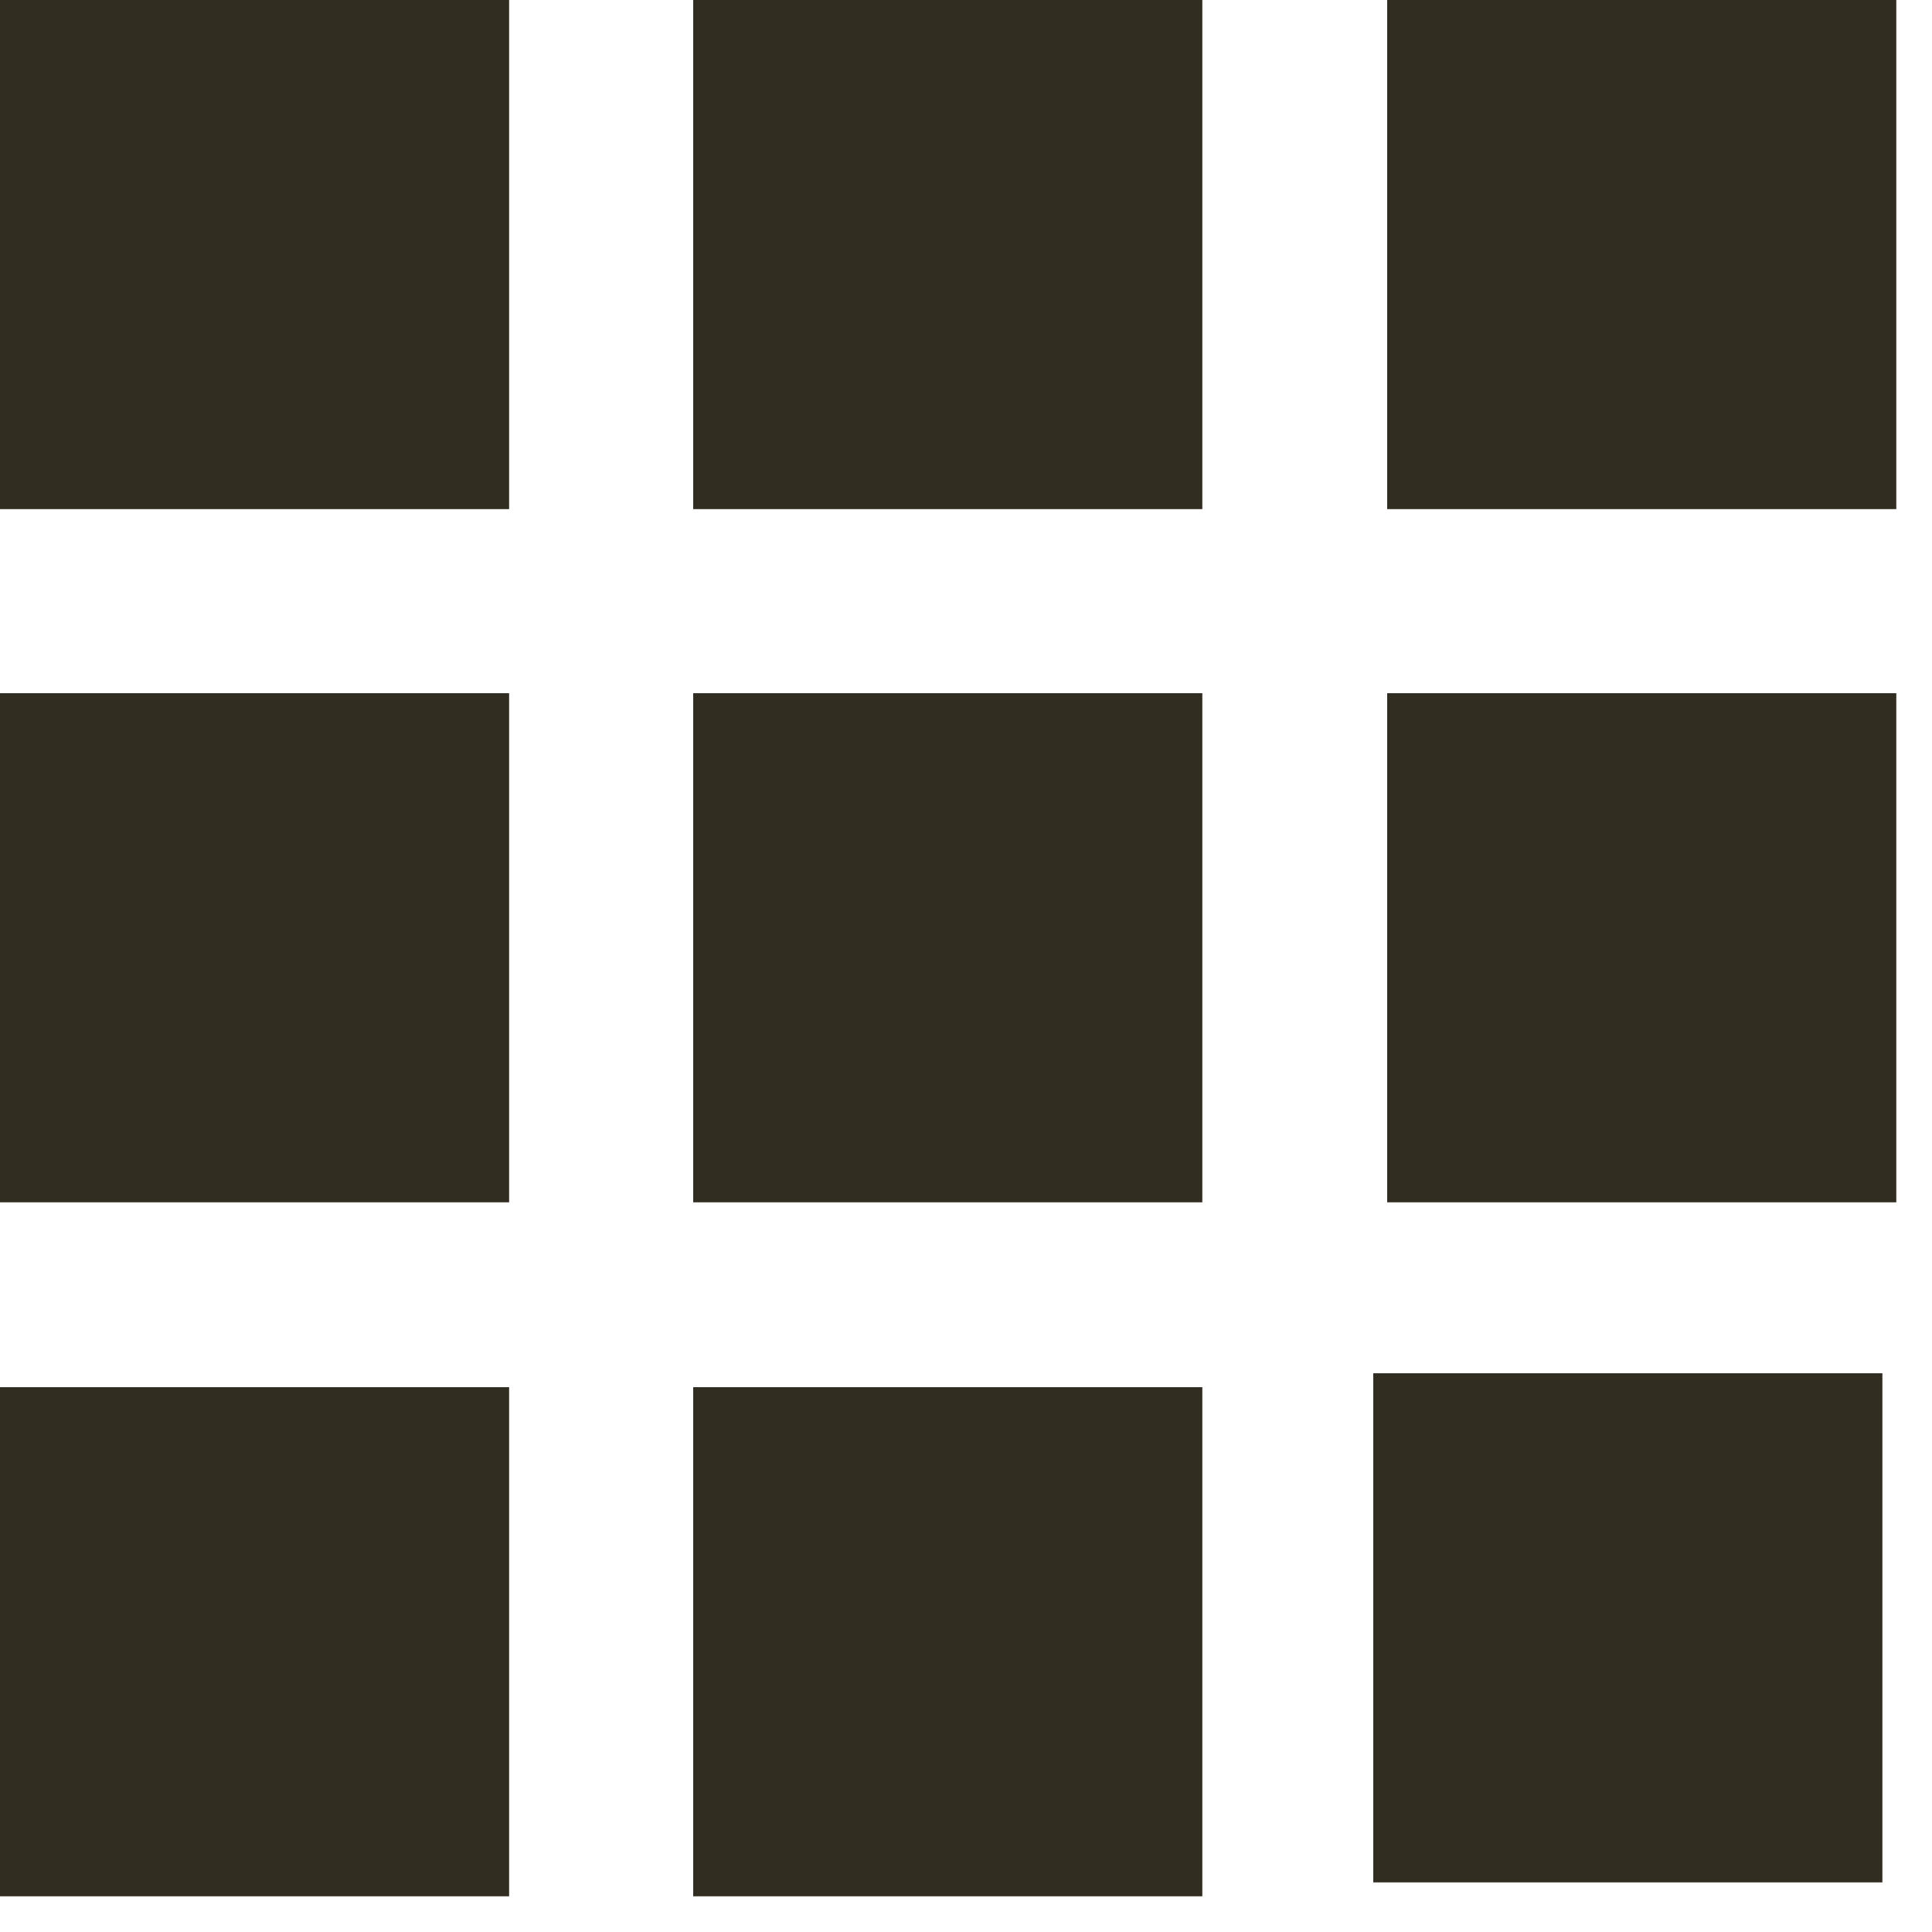 <svg width="25" height="25" viewBox="0 0 25 25" version="1.1" xmlns="http://www.w3.org/2000/svg" xmlns:xlink="http://www.w3.org/1999/xlink">
<title>four-squares-list</title>
<desc>Created using Figma</desc>
<g id="Canvas" transform="translate(4513 3012)">
<g id="four-squares-list">
<g id="Rectangle-path">
<use xlink:href="#path0_fill" transform="translate(-4504.03 -3003.03)" fill="#322D21"/>
</g>
<g id="Rectangle-path Copy 3">
<use xlink:href="#path0_fill" transform="translate(-4513 -3003.03)" fill="#322D21"/>
</g>
<g id="Rectangle-path Copy">
<use xlink:href="#path0_fill" transform="translate(-4504.03 -3012)" fill="#322D21"/>
</g>
<g id="Rectangle-path Copy 4">
<use xlink:href="#path0_fill" transform="translate(-4513 -3012)" fill="#322D21"/>
</g>
<g id="Rectangle-path">
<use xlink:href="#path0_fill" transform="translate(-4495.05 -3003.03)" fill="#322D21"/>
</g>
<g id="Rectangle-path Copy 2">
<use xlink:href="#path0_fill" transform="translate(-4495.05 -3012)" fill="#322D21"/>
</g>
<g id="Rectangle-path">
<use xlink:href="#path0_fill" transform="translate(-4495.23 -2994.23)" fill="#322D21"/>
</g>
<g id="Rectangle-path">
<use xlink:href="#path0_fill" transform="translate(-4504.03 -2994.05)" fill="#322D21"/>
</g>
<g id="Rectangle-path Copy 5">
<use xlink:href="#path0_fill" transform="translate(-4513 -2994.05)" fill="#322D21"/>
</g>
</g>
</g>
<defs>
<path id="path0_fill" d="M 0 0L 6.588 0L 6.588 6.588L 0 6.588L 0 0Z"/>
</defs>
</svg>

